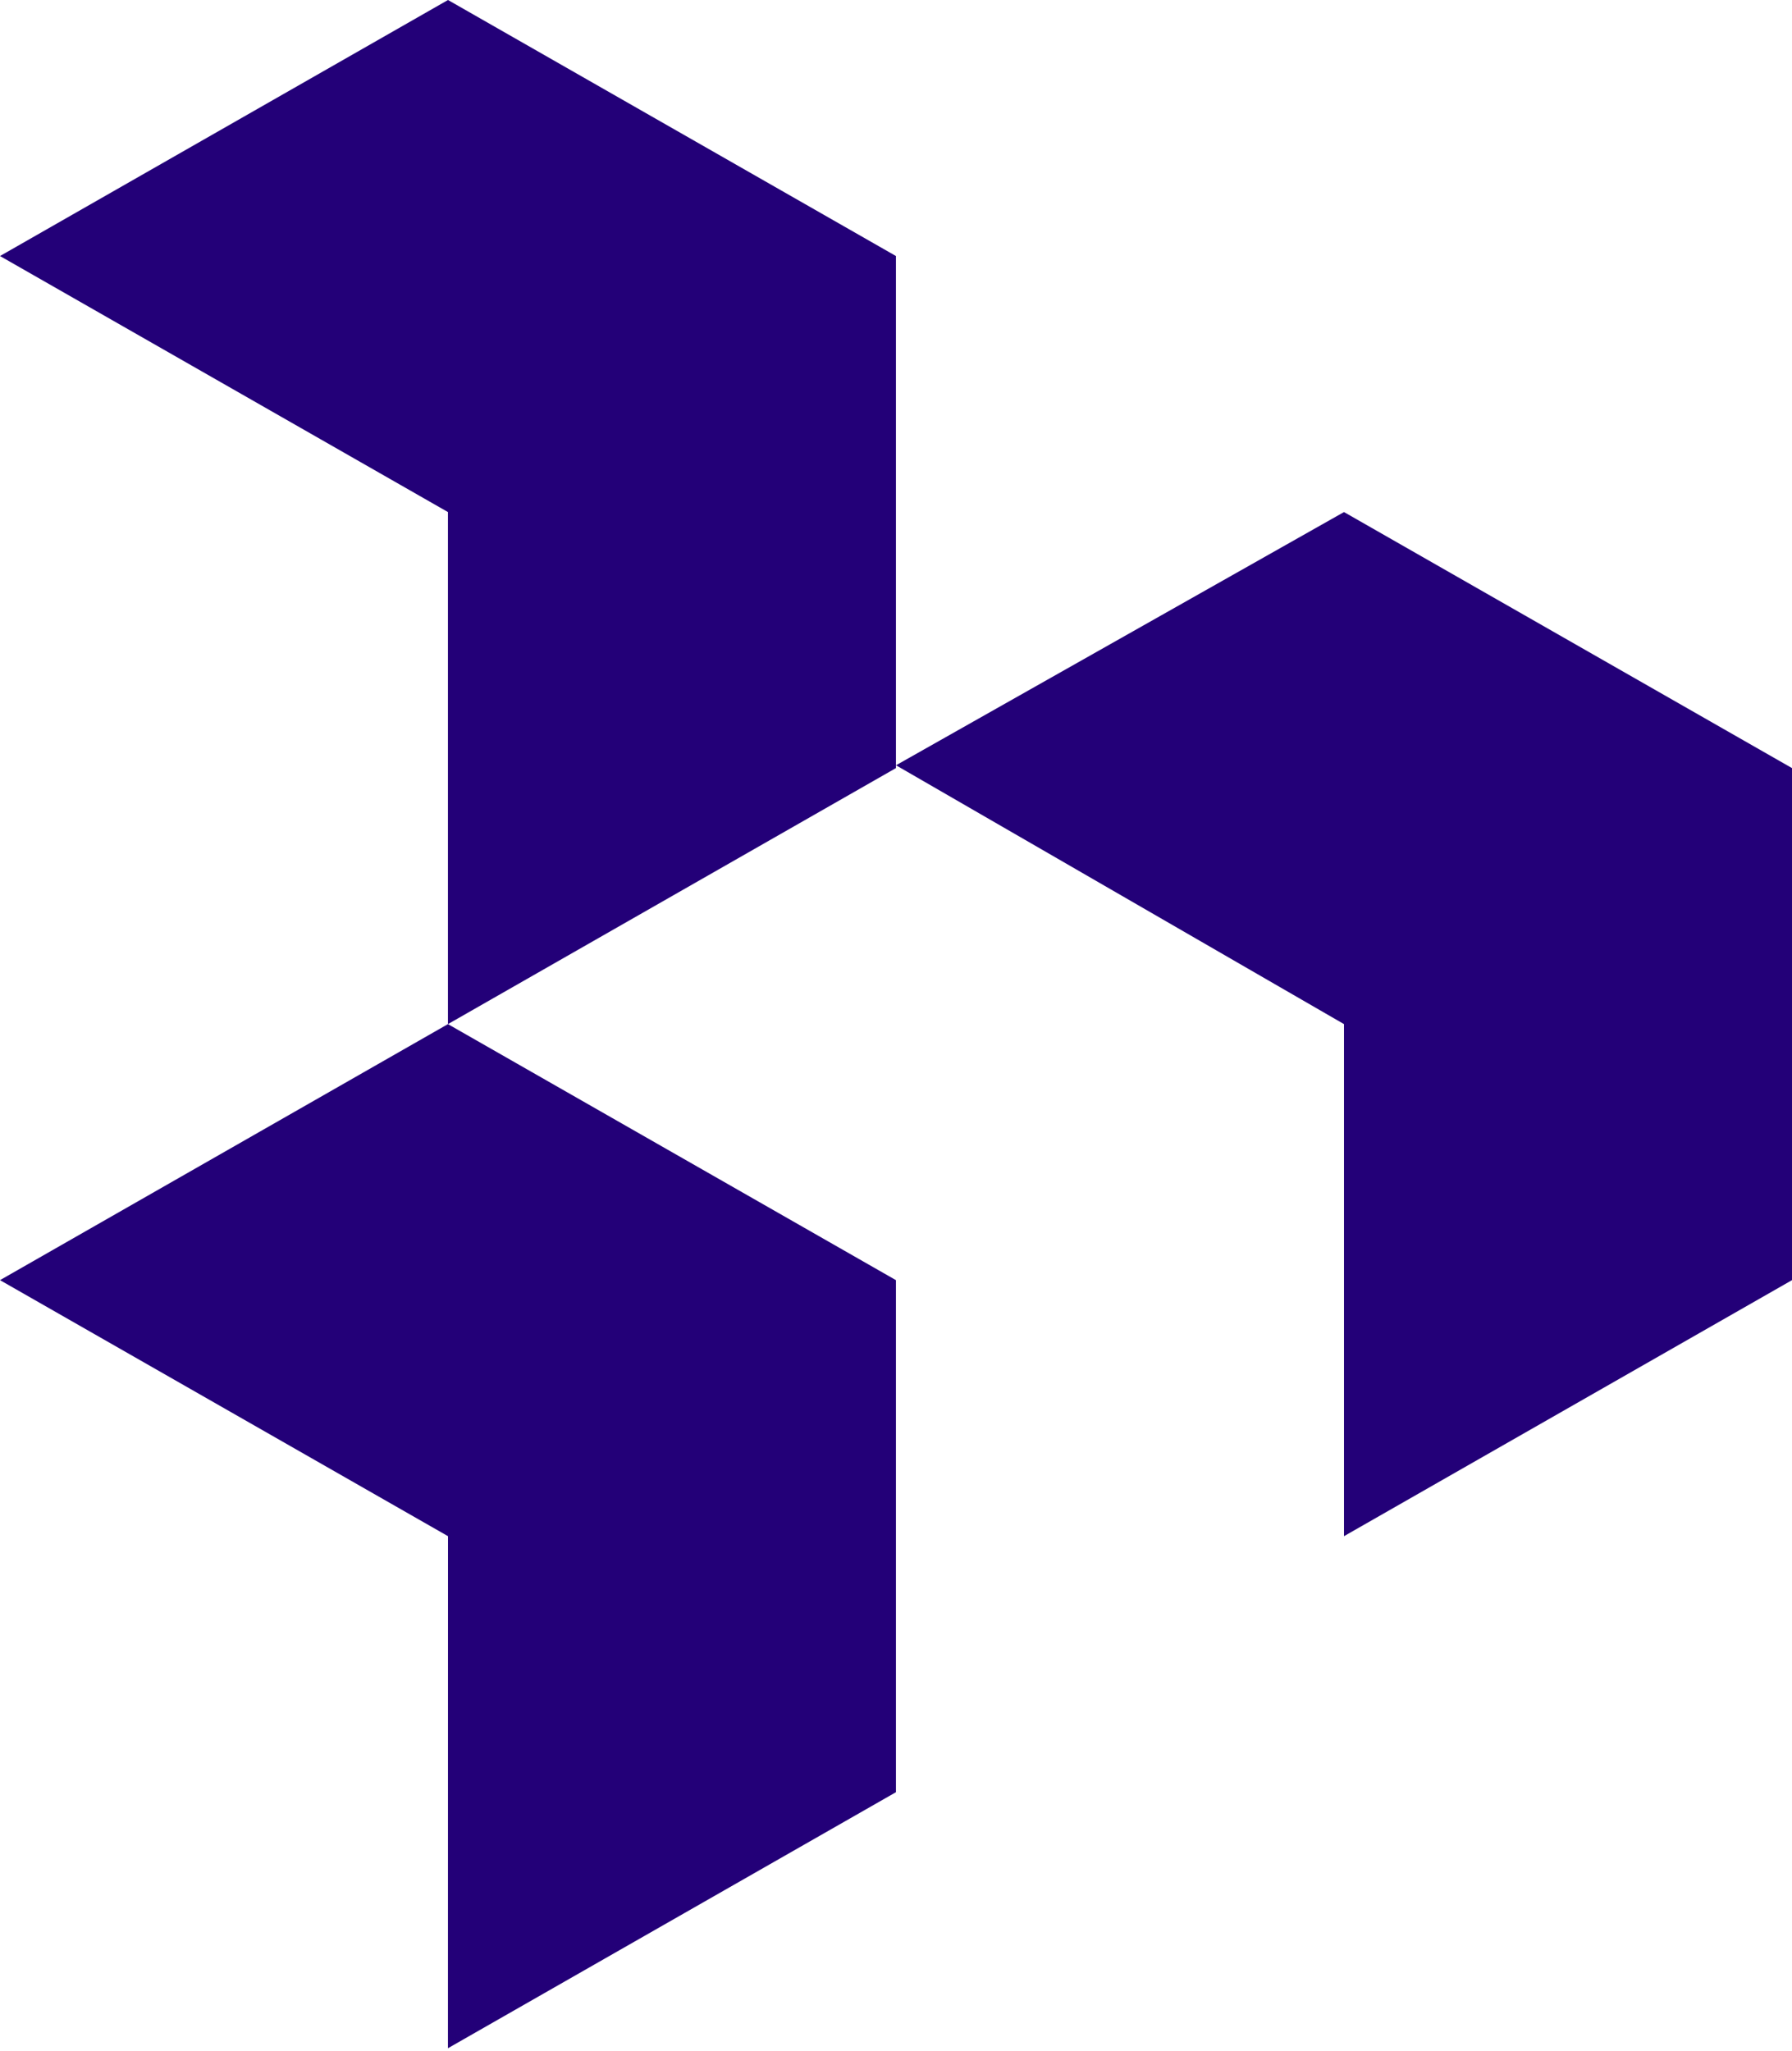 <?xml version="1.0" encoding="UTF-8"?>
<svg width="256px" height="293px" viewBox="0 0 256 293" version="1.1" xmlns="http://www.w3.org/2000/svg" preserveAspectRatio="xMidYMid">
    <title>Dovetail</title>
    <g>
        <path d="M256,182.857 L192,219.429 L192,146.286 L128,109.312 L192,73.143 L256,109.714 L256,182.857 Z M127.991,109.714 L63.991,146.286 L63.991,73.143 L0,36.571 L64,0 L127.991,36.571 L127.991,109.714 Z M127.991,256 L63.991,292.571 L64,219.429 L0,182.857 L63.991,146.286 L127.991,182.857 L127.991,256 Z" fill="#230078"></path>
    </g>
</svg>

